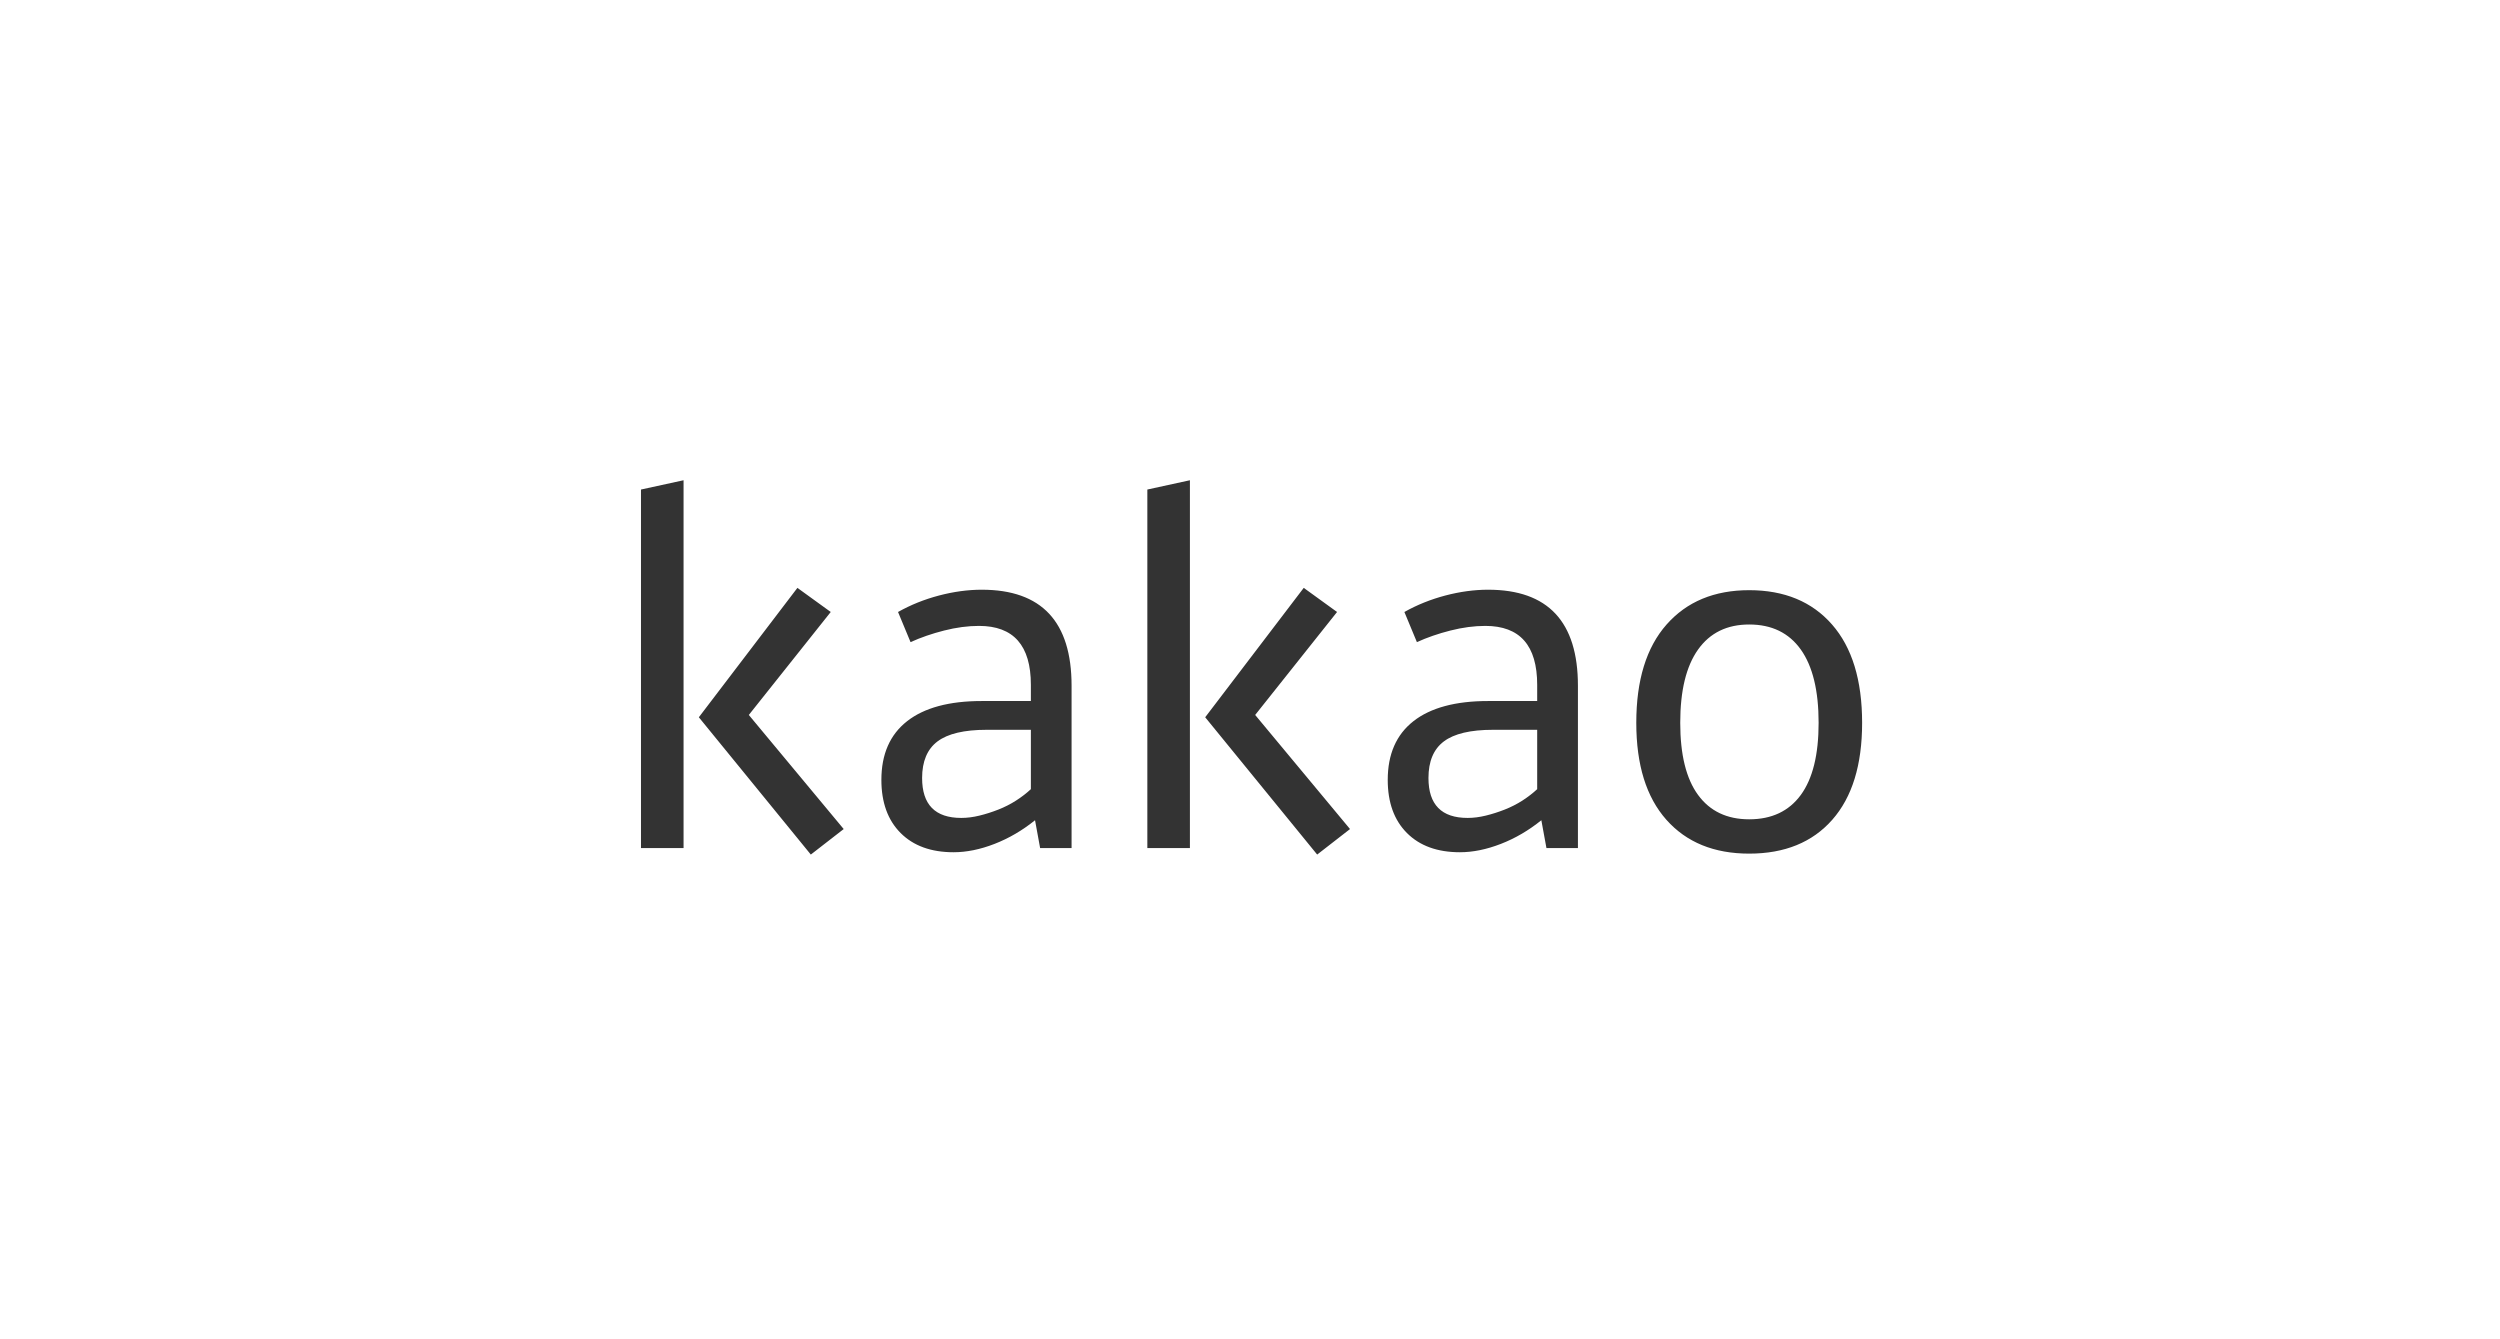 <svg width="224" height="120" viewBox="0 0 224 120" fill="none" xmlns="http://www.w3.org/2000/svg">
<path d="M156.728 52.88C159.879 52.88 162.354 53.906 164.149 55.955C165.947 58.006 166.846 60.943 166.846 64.766C166.846 68.534 165.955 71.43 164.171 73.452C162.389 75.474 159.905 76.485 156.728 76.485C153.578 76.485 151.103 75.474 149.308 73.452C147.51 71.43 146.611 68.534 146.611 64.766C146.611 60.943 147.515 58.006 149.327 55.955C151.138 53.906 153.605 52.88 156.728 52.88ZM156.728 55.955C154.739 55.955 153.211 56.703 152.147 58.199C151.081 59.696 150.549 61.884 150.549 64.766C150.549 67.62 151.081 69.774 152.147 71.228C153.211 72.683 154.739 73.41 156.728 73.41C158.745 73.41 160.286 72.683 161.352 71.228C162.416 69.774 162.948 67.62 162.948 64.766C162.948 61.884 162.416 59.696 161.352 58.199C160.286 56.703 158.745 55.955 156.728 55.955ZM124.341 69.878C124.341 67.579 125.107 65.825 126.64 64.621C128.176 63.416 130.406 62.812 133.338 62.812H137.732V61.358C137.732 57.84 136.186 56.081 133.089 56.081C132.093 56.081 131.051 56.219 129.958 56.496C128.865 56.773 127.863 57.12 126.954 57.535L125.833 54.834C126.967 54.196 128.19 53.705 129.502 53.358C130.814 53.013 132.093 52.838 133.338 52.838C138.699 52.838 141.382 55.706 141.382 61.441V75.986H138.561L138.105 73.493C136.971 74.407 135.765 75.114 134.477 75.613C133.192 76.112 131.969 76.361 130.808 76.361C128.789 76.361 127.207 75.786 126.06 74.636C124.913 73.486 124.341 71.901 124.341 69.878ZM131.499 73.286C132.02 73.286 132.566 73.217 133.13 73.078C133.694 72.94 134.258 72.76 134.822 72.538C135.387 72.316 135.916 72.046 136.412 71.728C136.906 71.408 137.346 71.069 137.732 70.709V65.39H133.77C131.759 65.39 130.293 65.736 129.372 66.429C128.449 67.121 127.99 68.216 127.99 69.712C127.99 72.094 129.159 73.286 131.499 73.286ZM106.616 75.986H102.802V43.862L106.616 43.03V75.986ZM116.815 52.673L119.8 54.834L112.463 64.06L120.961 74.283L118.019 76.569L107.985 64.267L116.815 52.673ZM78.972 69.878C78.972 67.579 79.738 65.825 81.274 64.621C82.808 63.416 85.04 62.812 87.969 62.812H92.366V61.358C92.366 57.84 90.817 56.081 87.72 56.081C86.727 56.081 85.682 56.219 84.592 56.496C83.499 56.773 82.497 57.12 81.585 57.535L80.464 54.834C81.598 54.196 82.821 53.705 84.136 53.358C85.448 53.013 86.727 52.838 87.969 52.838C93.332 52.838 96.013 55.706 96.013 61.441V75.986H93.195L92.739 73.493C91.605 74.407 90.395 75.114 89.111 75.613C87.826 76.112 86.603 76.361 85.439 76.361C83.423 76.361 81.841 75.786 80.694 74.636C79.547 73.486 78.972 71.901 78.972 69.878ZM86.13 73.286C86.654 73.286 87.197 73.217 87.761 73.078C88.325 72.94 88.889 72.76 89.453 72.538C90.018 72.316 90.549 72.046 91.043 71.728C91.54 71.408 91.98 71.069 92.366 70.709V65.39H88.401C86.392 65.39 84.927 65.736 84.003 66.429C83.083 67.121 82.621 68.216 82.621 69.712C82.621 72.094 83.79 73.286 86.13 73.286ZM61.247 75.986H57.433V43.862L61.247 43.03V75.986ZM71.448 52.673L74.434 54.834L67.094 64.06L75.595 74.283L72.65 76.569L62.616 64.267L71.448 52.673Z" fill="#333333"/>
</svg>
